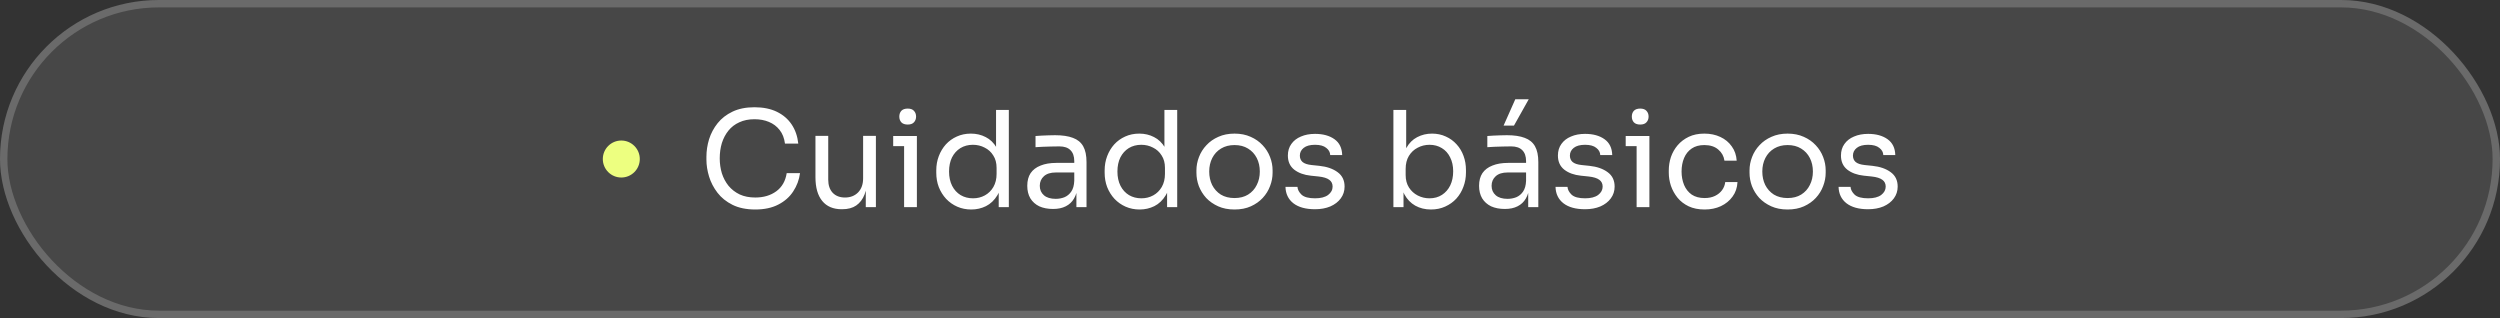 <svg xmlns="http://www.w3.org/2000/svg" width="338" height="43" viewBox="0 0 338 43" fill="none"><rect x="0" y="0" width="338" height="43" fill="#333333" stroke="none"/><rect width="338" height="43" rx="21.5" fill="white" fill-opacity="0.1"></rect><rect x="0.5" y="0.5" width="337" height="42" rx="21" stroke="#F9F9F9" stroke-opacity="0.2"></rect><circle cx="84" cy="21.5" r="2.5" fill="#EDFF80"></circle><path d="M102.114 28.324C100.914 28.324 99.888 28.114 99.036 27.694C98.196 27.274 97.518 26.728 97.002 26.056C96.486 25.384 96.108 24.658 95.868 23.878C95.628 23.086 95.508 22.324 95.508 21.592V21.196C95.508 20.404 95.628 19.612 95.868 18.82C96.12 18.028 96.504 17.308 97.02 16.66C97.536 16.012 98.208 15.49 99.036 15.094C99.864 14.698 100.854 14.5 102.006 14.5C103.182 14.5 104.19 14.704 105.03 15.112C105.87 15.52 106.536 16.09 107.028 16.822C107.52 17.554 107.82 18.418 107.928 19.414H106.128C106.032 18.67 105.792 18.058 105.408 17.578C105.024 17.086 104.538 16.72 103.95 16.48C103.374 16.24 102.726 16.12 102.006 16.12C101.226 16.12 100.542 16.258 99.954 16.534C99.366 16.798 98.874 17.176 98.478 17.668C98.094 18.148 97.8 18.706 97.596 19.342C97.404 19.978 97.308 20.668 97.308 21.412C97.308 22.12 97.404 22.792 97.596 23.428C97.8 24.064 98.1 24.628 98.496 25.12C98.904 25.612 99.408 26.002 100.008 26.29C100.608 26.566 101.31 26.704 102.114 26.704C103.242 26.704 104.19 26.422 104.958 25.858C105.726 25.294 106.194 24.478 106.362 23.41H108.162C108.042 24.31 107.736 25.132 107.244 25.876C106.764 26.62 106.092 27.214 105.228 27.658C104.376 28.102 103.338 28.324 102.114 28.324ZM113.795 28.288C112.655 28.288 111.779 27.916 111.167 27.172C110.555 26.428 110.249 25.354 110.249 23.95V18.37H111.977V24.292C111.977 25.048 112.181 25.642 112.589 26.074C112.997 26.494 113.549 26.704 114.245 26.704C114.965 26.704 115.553 26.476 116.009 26.02C116.465 25.552 116.693 24.916 116.693 24.112V18.37H118.421V28H117.053V23.878H117.269C117.269 24.826 117.143 25.63 116.891 26.29C116.639 26.938 116.261 27.436 115.757 27.784C115.265 28.12 114.635 28.288 113.867 28.288H113.795ZM122.235 28V18.388H123.963V28H122.235ZM120.759 19.756V18.388H123.963V19.756H120.759ZM122.721 16.84C122.337 16.84 122.049 16.738 121.857 16.534C121.677 16.33 121.587 16.072 121.587 15.76C121.587 15.448 121.677 15.19 121.857 14.986C122.049 14.782 122.337 14.68 122.721 14.68C123.105 14.68 123.387 14.782 123.567 14.986C123.759 15.19 123.855 15.448 123.855 15.76C123.855 16.072 123.759 16.33 123.567 16.534C123.387 16.738 123.105 16.84 122.721 16.84ZM131.318 28.324C130.634 28.324 130.004 28.198 129.428 27.946C128.852 27.694 128.348 27.34 127.916 26.884C127.496 26.428 127.166 25.9 126.926 25.3C126.698 24.7 126.584 24.052 126.584 23.356V23.032C126.584 22.348 126.698 21.706 126.926 21.106C127.154 20.506 127.472 19.978 127.88 19.522C128.3 19.066 128.792 18.712 129.356 18.46C129.932 18.196 130.568 18.064 131.264 18.064C131.996 18.064 132.662 18.22 133.262 18.532C133.862 18.832 134.354 19.306 134.738 19.954C135.122 20.602 135.338 21.442 135.386 22.474L134.666 21.322V14.86H136.394V28H135.026V23.734H135.53C135.482 24.826 135.254 25.714 134.846 26.398C134.438 27.07 133.922 27.562 133.298 27.874C132.686 28.174 132.026 28.324 131.318 28.324ZM131.552 26.812C132.14 26.812 132.674 26.68 133.154 26.416C133.634 26.152 134.018 25.774 134.306 25.282C134.594 24.778 134.738 24.19 134.738 23.518V22.69C134.738 22.03 134.588 21.472 134.288 21.016C134 20.548 133.61 20.194 133.118 19.954C132.638 19.702 132.11 19.576 131.534 19.576C130.898 19.576 130.334 19.726 129.842 20.026C129.362 20.326 128.984 20.746 128.708 21.286C128.444 21.826 128.312 22.462 128.312 23.194C128.312 23.926 128.45 24.568 128.726 25.12C129.002 25.66 129.386 26.08 129.878 26.38C130.37 26.668 130.928 26.812 131.552 26.812ZM145.529 28V25.12H145.241V21.79C145.241 21.13 145.067 20.632 144.719 20.296C144.383 19.96 143.885 19.792 143.225 19.792C142.853 19.792 142.469 19.798 142.073 19.81C141.677 19.822 141.299 19.834 140.939 19.846C140.579 19.858 140.267 19.876 140.003 19.9V18.388C140.267 18.364 140.543 18.346 140.831 18.334C141.131 18.31 141.437 18.298 141.749 18.298C142.061 18.286 142.361 18.28 142.649 18.28C143.633 18.28 144.437 18.4 145.061 18.64C145.685 18.868 146.147 19.246 146.447 19.774C146.747 20.302 146.897 21.016 146.897 21.916V28H145.529ZM142.379 28.252C141.659 28.252 141.035 28.132 140.507 27.892C139.991 27.64 139.589 27.28 139.301 26.812C139.025 26.344 138.887 25.78 138.887 25.12C138.887 24.436 139.037 23.866 139.337 23.41C139.649 22.954 140.099 22.612 140.687 22.384C141.275 22.144 141.983 22.024 142.811 22.024H145.421V23.32H142.739C142.043 23.32 141.509 23.488 141.137 23.824C140.765 24.16 140.579 24.592 140.579 25.12C140.579 25.648 140.765 26.074 141.137 26.398C141.509 26.722 142.043 26.884 142.739 26.884C143.147 26.884 143.537 26.812 143.909 26.668C144.281 26.512 144.587 26.26 144.827 25.912C145.079 25.552 145.217 25.06 145.241 24.436L145.709 25.12C145.649 25.804 145.481 26.38 145.205 26.848C144.941 27.304 144.569 27.652 144.089 27.892C143.621 28.132 143.051 28.252 142.379 28.252ZM154.082 28.324C153.398 28.324 152.768 28.198 152.192 27.946C151.616 27.694 151.112 27.34 150.68 26.884C150.26 26.428 149.93 25.9 149.69 25.3C149.462 24.7 149.348 24.052 149.348 23.356V23.032C149.348 22.348 149.462 21.706 149.69 21.106C149.918 20.506 150.236 19.978 150.644 19.522C151.064 19.066 151.556 18.712 152.12 18.46C152.696 18.196 153.332 18.064 154.028 18.064C154.76 18.064 155.426 18.22 156.026 18.532C156.626 18.832 157.118 19.306 157.502 19.954C157.886 20.602 158.102 21.442 158.15 22.474L157.43 21.322V14.86H159.158V28H157.79V23.734H158.294C158.246 24.826 158.018 25.714 157.61 26.398C157.202 27.07 156.686 27.562 156.062 27.874C155.45 28.174 154.79 28.324 154.082 28.324ZM154.316 26.812C154.904 26.812 155.438 26.68 155.918 26.416C156.398 26.152 156.782 25.774 157.07 25.282C157.358 24.778 157.502 24.19 157.502 23.518V22.69C157.502 22.03 157.352 21.472 157.052 21.016C156.764 20.548 156.374 20.194 155.882 19.954C155.402 19.702 154.874 19.576 154.298 19.576C153.662 19.576 153.098 19.726 152.606 20.026C152.126 20.326 151.748 20.746 151.472 21.286C151.208 21.826 151.076 22.462 151.076 23.194C151.076 23.926 151.214 24.568 151.49 25.12C151.766 25.66 152.15 26.08 152.642 26.38C153.134 26.668 153.692 26.812 154.316 26.812ZM166.906 28.324C166.066 28.324 165.328 28.18 164.692 27.892C164.056 27.604 163.516 27.226 163.072 26.758C162.64 26.278 162.31 25.744 162.082 25.156C161.866 24.568 161.758 23.968 161.758 23.356V23.032C161.758 22.42 161.872 21.82 162.1 21.232C162.328 20.632 162.664 20.098 163.108 19.63C163.552 19.15 164.092 18.772 164.728 18.496C165.364 18.208 166.09 18.064 166.906 18.064C167.722 18.064 168.448 18.208 169.084 18.496C169.72 18.772 170.26 19.15 170.704 19.63C171.148 20.098 171.484 20.632 171.712 21.232C171.94 21.82 172.054 22.42 172.054 23.032V23.356C172.054 23.968 171.94 24.568 171.712 25.156C171.496 25.744 171.166 26.278 170.722 26.758C170.29 27.226 169.756 27.604 169.12 27.892C168.484 28.18 167.746 28.324 166.906 28.324ZM166.906 26.776C167.626 26.776 168.238 26.62 168.742 26.308C169.258 25.984 169.648 25.552 169.912 25.012C170.188 24.472 170.326 23.866 170.326 23.194C170.326 22.51 170.188 21.898 169.912 21.358C169.636 20.818 169.24 20.392 168.724 20.08C168.22 19.768 167.614 19.612 166.906 19.612C166.21 19.612 165.604 19.768 165.088 20.08C164.572 20.392 164.176 20.818 163.9 21.358C163.624 21.898 163.486 22.51 163.486 23.194C163.486 23.866 163.618 24.472 163.882 25.012C164.158 25.552 164.548 25.984 165.052 26.308C165.568 26.62 166.186 26.776 166.906 26.776ZM177.792 28.288C176.532 28.288 175.554 28.018 174.858 27.478C174.174 26.938 173.82 26.2 173.796 25.264H175.416C175.44 25.636 175.626 25.99 175.974 26.326C176.334 26.65 176.94 26.812 177.792 26.812C178.56 26.812 179.148 26.662 179.556 26.362C179.964 26.05 180.168 25.672 180.168 25.228C180.168 24.832 180.018 24.526 179.718 24.31C179.418 24.082 178.932 23.932 178.26 23.86L177.216 23.752C176.304 23.656 175.56 23.386 174.984 22.942C174.408 22.486 174.12 21.85 174.12 21.034C174.12 20.422 174.276 19.9 174.588 19.468C174.9 19.024 175.332 18.688 175.884 18.46C176.436 18.22 177.072 18.1 177.792 18.1C178.872 18.1 179.748 18.34 180.42 18.82C181.092 19.3 181.44 20.014 181.464 20.962H179.844C179.832 20.578 179.652 20.254 179.304 19.99C178.968 19.714 178.464 19.576 177.792 19.576C177.12 19.576 176.61 19.714 176.262 19.99C175.914 20.266 175.74 20.614 175.74 21.034C175.74 21.394 175.86 21.682 176.1 21.898C176.352 22.114 176.76 22.252 177.324 22.312L178.368 22.42C179.4 22.528 180.228 22.816 180.852 23.284C181.476 23.74 181.788 24.388 181.788 25.228C181.788 25.828 181.614 26.362 181.266 26.83C180.93 27.286 180.462 27.646 179.862 27.91C179.262 28.162 178.572 28.288 177.792 28.288ZM193.464 28.324C192.672 28.324 191.964 28.15 191.34 27.802C190.728 27.454 190.242 26.95 189.882 26.29C189.522 25.618 189.324 24.814 189.288 23.878H189.756V28H188.388V14.86H190.116V21.25L189.504 22.564C189.552 21.52 189.762 20.668 190.134 20.008C190.506 19.348 190.992 18.862 191.592 18.55C192.204 18.226 192.876 18.064 193.608 18.064C194.292 18.064 194.916 18.196 195.48 18.46C196.044 18.712 196.53 19.066 196.938 19.522C197.346 19.966 197.658 20.488 197.874 21.088C198.09 21.676 198.198 22.312 198.198 22.996V23.32C198.198 24.004 198.084 24.646 197.856 25.246C197.64 25.846 197.322 26.38 196.902 26.848C196.482 27.304 195.978 27.664 195.39 27.928C194.814 28.192 194.172 28.324 193.464 28.324ZM193.266 26.812C193.914 26.812 194.478 26.656 194.958 26.344C195.438 26.032 195.81 25.606 196.074 25.066C196.338 24.514 196.47 23.878 196.47 23.158C196.47 22.438 196.332 21.808 196.056 21.268C195.792 20.728 195.42 20.314 194.94 20.026C194.46 19.726 193.902 19.576 193.266 19.576C192.69 19.576 192.156 19.708 191.664 19.972C191.172 20.224 190.776 20.596 190.476 21.088C190.188 21.568 190.044 22.15 190.044 22.834V23.662C190.044 24.322 190.194 24.886 190.494 25.354C190.794 25.822 191.19 26.182 191.682 26.434C192.174 26.686 192.702 26.812 193.266 26.812ZM206.613 28V25.12H206.325V21.79C206.325 21.13 206.151 20.632 205.803 20.296C205.467 19.96 204.969 19.792 204.309 19.792C203.937 19.792 203.553 19.798 203.157 19.81C202.761 19.822 202.383 19.834 202.023 19.846C201.663 19.858 201.351 19.876 201.087 19.9V18.388C201.351 18.364 201.627 18.346 201.915 18.334C202.215 18.31 202.521 18.298 202.833 18.298C203.145 18.286 203.445 18.28 203.733 18.28C204.717 18.28 205.521 18.4 206.145 18.64C206.769 18.868 207.231 19.246 207.531 19.774C207.831 20.302 207.981 21.016 207.981 21.916V28H206.613ZM203.463 28.252C202.743 28.252 202.119 28.132 201.591 27.892C201.075 27.64 200.673 27.28 200.385 26.812C200.109 26.344 199.971 25.78 199.971 25.12C199.971 24.436 200.121 23.866 200.421 23.41C200.733 22.954 201.183 22.612 201.771 22.384C202.359 22.144 203.067 22.024 203.895 22.024H206.505V23.32H203.823C203.127 23.32 202.593 23.488 202.221 23.824C201.849 24.16 201.663 24.592 201.663 25.12C201.663 25.648 201.849 26.074 202.221 26.398C202.593 26.722 203.127 26.884 203.823 26.884C204.231 26.884 204.621 26.812 204.993 26.668C205.365 26.512 205.671 26.26 205.911 25.912C206.163 25.552 206.301 25.06 206.325 24.436L206.793 25.12C206.733 25.804 206.565 26.38 206.289 26.848C206.025 27.304 205.653 27.652 205.173 27.892C204.705 28.132 204.135 28.252 203.463 28.252ZM203.283 16.984L204.867 13.42H206.685L204.687 16.984H203.283ZM214.302 28.288C213.042 28.288 212.064 28.018 211.368 27.478C210.684 26.938 210.33 26.2 210.306 25.264H211.926C211.95 25.636 212.136 25.99 212.484 26.326C212.844 26.65 213.45 26.812 214.302 26.812C215.07 26.812 215.658 26.662 216.066 26.362C216.474 26.05 216.678 25.672 216.678 25.228C216.678 24.832 216.528 24.526 216.228 24.31C215.928 24.082 215.442 23.932 214.77 23.86L213.726 23.752C212.814 23.656 212.07 23.386 211.494 22.942C210.918 22.486 210.63 21.85 210.63 21.034C210.63 20.422 210.786 19.9 211.098 19.468C211.41 19.024 211.842 18.688 212.394 18.46C212.946 18.22 213.582 18.1 214.302 18.1C215.382 18.1 216.258 18.34 216.93 18.82C217.602 19.3 217.95 20.014 217.974 20.962H216.354C216.342 20.578 216.162 20.254 215.814 19.99C215.478 19.714 214.974 19.576 214.302 19.576C213.63 19.576 213.12 19.714 212.772 19.99C212.424 20.266 212.25 20.614 212.25 21.034C212.25 21.394 212.37 21.682 212.61 21.898C212.862 22.114 213.27 22.252 213.834 22.312L214.878 22.42C215.91 22.528 216.738 22.816 217.362 23.284C217.986 23.74 218.298 24.388 218.298 25.228C218.298 25.828 218.124 26.362 217.776 26.83C217.44 27.286 216.972 27.646 216.372 27.91C215.772 28.162 215.082 28.288 214.302 28.288ZM221.27 28V18.388H222.998V28H221.27ZM219.794 19.756V18.388H222.998V19.756H219.794ZM221.756 16.84C221.372 16.84 221.084 16.738 220.892 16.534C220.712 16.33 220.622 16.072 220.622 15.76C220.622 15.448 220.712 15.19 220.892 14.986C221.084 14.782 221.372 14.68 221.756 14.68C222.14 14.68 222.422 14.782 222.602 14.986C222.794 15.19 222.89 15.448 222.89 15.76C222.89 16.072 222.794 16.33 222.602 16.534C222.422 16.738 222.14 16.84 221.756 16.84ZM230.462 28.324C229.634 28.324 228.914 28.18 228.302 27.892C227.702 27.604 227.204 27.22 226.808 26.74C226.412 26.248 226.112 25.708 225.908 25.12C225.716 24.532 225.62 23.944 225.62 23.356V23.032C225.62 22.42 225.716 21.82 225.908 21.232C226.112 20.644 226.412 20.116 226.808 19.648C227.216 19.168 227.72 18.784 228.32 18.496C228.92 18.208 229.622 18.064 230.426 18.064C231.23 18.064 231.95 18.214 232.586 18.514C233.234 18.814 233.75 19.24 234.134 19.792C234.53 20.332 234.752 20.974 234.8 21.718H233.144C233.06 21.118 232.784 20.62 232.316 20.224C231.848 19.816 231.218 19.612 230.426 19.612C229.742 19.612 229.172 19.768 228.716 20.08C228.26 20.392 227.918 20.818 227.69 21.358C227.462 21.898 227.348 22.51 227.348 23.194C227.348 23.854 227.462 24.46 227.69 25.012C227.918 25.552 228.26 25.984 228.716 26.308C229.184 26.62 229.766 26.776 230.462 26.776C231.002 26.776 231.47 26.68 231.866 26.488C232.262 26.296 232.58 26.038 232.82 25.714C233.06 25.39 233.204 25.024 233.252 24.616H234.908C234.872 25.372 234.65 26.026 234.242 26.578C233.846 27.13 233.318 27.562 232.658 27.874C232.01 28.174 231.278 28.324 230.462 28.324ZM241.684 28.324C240.844 28.324 240.106 28.18 239.47 27.892C238.834 27.604 238.294 27.226 237.85 26.758C237.418 26.278 237.088 25.744 236.86 25.156C236.644 24.568 236.536 23.968 236.536 23.356V23.032C236.536 22.42 236.65 21.82 236.878 21.232C237.106 20.632 237.442 20.098 237.886 19.63C238.33 19.15 238.87 18.772 239.506 18.496C240.142 18.208 240.868 18.064 241.684 18.064C242.5 18.064 243.226 18.208 243.862 18.496C244.498 18.772 245.038 19.15 245.482 19.63C245.926 20.098 246.262 20.632 246.49 21.232C246.718 21.82 246.832 22.42 246.832 23.032V23.356C246.832 23.968 246.718 24.568 246.49 25.156C246.274 25.744 245.944 26.278 245.5 26.758C245.068 27.226 244.534 27.604 243.898 27.892C243.262 28.18 242.524 28.324 241.684 28.324ZM241.684 26.776C242.404 26.776 243.016 26.62 243.52 26.308C244.036 25.984 244.426 25.552 244.69 25.012C244.966 24.472 245.104 23.866 245.104 23.194C245.104 22.51 244.966 21.898 244.69 21.358C244.414 20.818 244.018 20.392 243.502 20.08C242.998 19.768 242.392 19.612 241.684 19.612C240.988 19.612 240.382 19.768 239.866 20.08C239.35 20.392 238.954 20.818 238.678 21.358C238.402 21.898 238.264 22.51 238.264 23.194C238.264 23.866 238.396 24.472 238.66 25.012C238.936 25.552 239.326 25.984 239.83 26.308C240.346 26.62 240.964 26.776 241.684 26.776ZM252.57 28.288C251.31 28.288 250.332 28.018 249.636 27.478C248.952 26.938 248.598 26.2 248.574 25.264H250.194C250.218 25.636 250.404 25.99 250.752 26.326C251.112 26.65 251.718 26.812 252.57 26.812C253.338 26.812 253.926 26.662 254.334 26.362C254.742 26.05 254.946 25.672 254.946 25.228C254.946 24.832 254.796 24.526 254.496 24.31C254.196 24.082 253.71 23.932 253.038 23.86L251.994 23.752C251.082 23.656 250.338 23.386 249.762 22.942C249.186 22.486 248.898 21.85 248.898 21.034C248.898 20.422 249.054 19.9 249.366 19.468C249.678 19.024 250.11 18.688 250.662 18.46C251.214 18.22 251.85 18.1 252.57 18.1C253.65 18.1 254.526 18.34 255.198 18.82C255.87 19.3 256.218 20.014 256.242 20.962H254.622C254.61 20.578 254.43 20.254 254.082 19.99C253.746 19.714 253.242 19.576 252.57 19.576C251.898 19.576 251.388 19.714 251.04 19.99C250.692 20.266 250.518 20.614 250.518 21.034C250.518 21.394 250.638 21.682 250.878 21.898C251.13 22.114 251.538 22.252 252.102 22.312L253.146 22.42C254.178 22.528 255.006 22.816 255.63 23.284C256.254 23.74 256.566 24.388 256.566 25.228C256.566 25.828 256.392 26.362 256.044 26.83C255.708 27.286 255.24 27.646 254.64 27.91C254.04 28.162 253.35 28.288 252.57 28.288Z" fill="white"></path></svg>